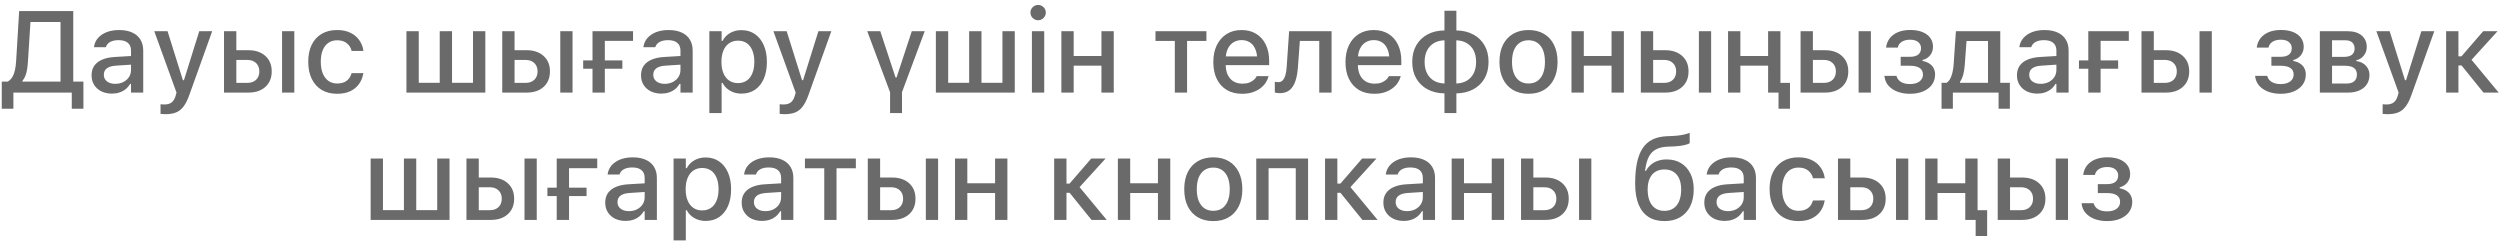 <?xml version="1.0" encoding="UTF-8"?> <svg xmlns="http://www.w3.org/2000/svg" width="216" height="21" viewBox="0 0 216 21" fill="none"><path d="M1.158 9.392H0.152V7.053H0.664C0.834 6.955 0.967 6.823 1.065 6.657C1.166 6.488 1.242 6.285 1.294 6.047C1.346 5.809 1.381 5.534 1.397 5.222L1.656 0.954H6.329V7.053H7.207V9.392H6.202V8H1.158V9.392ZM2.417 5.275C2.401 5.536 2.377 5.772 2.344 5.983C2.312 6.192 2.263 6.377 2.198 6.54C2.136 6.703 2.05 6.851 1.939 6.984V7.053H5.23V1.901H2.632L2.417 5.275ZM9.67 8.088C9.334 8.088 9.033 8.024 8.766 7.897C8.503 7.767 8.294 7.583 8.141 7.346C7.988 7.108 7.912 6.83 7.912 6.511V6.501C7.912 6.182 7.988 5.91 8.141 5.686C8.298 5.461 8.522 5.285 8.815 5.158C9.111 5.028 9.47 4.95 9.889 4.924L11.848 4.807V5.554L10.036 5.671C9.671 5.694 9.403 5.772 9.23 5.905C9.058 6.035 8.971 6.219 8.971 6.457V6.467C8.971 6.708 9.064 6.898 9.25 7.038C9.435 7.175 9.67 7.243 9.953 7.243C10.217 7.243 10.451 7.191 10.656 7.087C10.864 6.979 11.027 6.836 11.144 6.657C11.261 6.475 11.32 6.27 11.32 6.042V4.372C11.32 4.079 11.229 3.856 11.047 3.703C10.868 3.547 10.601 3.469 10.246 3.469C9.95 3.469 9.707 3.521 9.518 3.625C9.333 3.729 9.209 3.876 9.147 4.064L9.137 4.079H8.117L8.122 4.045C8.164 3.752 8.28 3.498 8.469 3.283C8.661 3.065 8.911 2.896 9.221 2.775C9.533 2.655 9.889 2.595 10.29 2.595C10.736 2.595 11.113 2.666 11.423 2.81C11.735 2.95 11.971 3.153 12.131 3.42C12.293 3.684 12.375 4.001 12.375 4.372V8H11.32V7.248H11.242C11.138 7.427 11.008 7.58 10.851 7.707C10.695 7.831 10.518 7.925 10.319 7.99C10.121 8.055 9.904 8.088 9.67 8.088ZM14.295 9.865C14.23 9.865 14.16 9.862 14.085 9.855C14.01 9.852 13.939 9.847 13.87 9.841V9.006C13.922 9.012 13.979 9.017 14.041 9.021C14.106 9.024 14.168 9.025 14.227 9.025C14.474 9.025 14.674 8.967 14.827 8.85C14.98 8.736 15.096 8.545 15.174 8.278L15.252 8.005L13.328 2.697H14.476L15.975 7.478L15.643 6.931H16.048L15.721 7.478L17.215 2.697H18.333L16.36 8.2C16.211 8.623 16.045 8.955 15.863 9.196C15.68 9.44 15.464 9.613 15.213 9.714C14.962 9.815 14.656 9.865 14.295 9.865ZM19.355 8V2.697H20.419V4.338H21.46C22.075 4.338 22.565 4.504 22.929 4.836C23.294 5.165 23.476 5.607 23.476 6.164V6.174C23.476 6.73 23.294 7.175 22.929 7.507C22.565 7.836 22.075 8 21.46 8H19.355ZM21.372 5.178H20.419V7.16H21.372C21.691 7.16 21.943 7.071 22.128 6.892C22.314 6.709 22.407 6.47 22.407 6.174V6.164C22.407 5.865 22.312 5.625 22.124 5.446C21.938 5.267 21.687 5.178 21.372 5.178ZM24.37 8V2.697H25.429V8H24.37ZM29.127 8.103C28.613 8.103 28.168 7.992 27.794 7.771C27.423 7.546 27.136 7.227 26.935 6.813C26.733 6.4 26.632 5.907 26.632 5.334V5.324C26.632 4.761 26.731 4.276 26.93 3.869C27.131 3.462 27.418 3.148 27.789 2.927C28.163 2.705 28.608 2.595 29.122 2.595C29.568 2.595 29.951 2.673 30.27 2.829C30.592 2.982 30.847 3.194 31.036 3.464C31.228 3.731 31.349 4.035 31.398 4.377L31.402 4.401H30.382L30.377 4.392C30.318 4.131 30.183 3.915 29.972 3.742C29.76 3.566 29.479 3.479 29.127 3.479C28.834 3.479 28.582 3.553 28.37 3.703C28.159 3.85 27.996 4.061 27.882 4.338C27.771 4.615 27.716 4.943 27.716 5.324V5.334C27.716 5.725 27.773 6.06 27.887 6.34C28.001 6.62 28.163 6.836 28.375 6.989C28.587 7.139 28.837 7.214 29.127 7.214C29.459 7.214 29.727 7.141 29.933 6.994C30.141 6.848 30.287 6.631 30.372 6.345L30.382 6.32L31.398 6.315L31.388 6.359C31.326 6.704 31.201 7.007 31.012 7.268C30.823 7.528 30.571 7.733 30.255 7.883C29.942 8.029 29.566 8.103 29.127 8.103ZM35.116 8V2.697H36.181V7.155H37.992V2.697H39.056V7.155H40.868V2.697H41.932V8H35.116ZM43.394 8V2.697H44.458V4.338H45.498C46.114 4.338 46.603 4.504 46.968 4.836C47.333 5.165 47.515 5.607 47.515 6.164V6.174C47.515 6.73 47.333 7.175 46.968 7.507C46.603 7.836 46.114 8 45.498 8H43.394ZM45.41 5.178H44.458V7.16H45.41C45.729 7.16 45.982 7.071 46.167 6.892C46.353 6.709 46.446 6.47 46.446 6.174V6.164C46.446 5.865 46.351 5.625 46.162 5.446C45.977 5.267 45.726 5.178 45.41 5.178ZM48.408 8V2.697H49.468V8H48.408ZM54.694 3.532H52.257V8H51.193V2.697H54.694V3.532ZM50.387 5.939V5.217H53.771V5.939H50.387ZM57.142 8.088C56.806 8.088 56.505 8.024 56.238 7.897C55.975 7.767 55.766 7.583 55.613 7.346C55.46 7.108 55.384 6.83 55.384 6.511V6.501C55.384 6.182 55.46 5.91 55.613 5.686C55.77 5.461 55.994 5.285 56.287 5.158C56.583 5.028 56.941 4.95 57.361 4.924L59.319 4.807V5.554L57.508 5.671C57.143 5.694 56.875 5.772 56.702 5.905C56.53 6.035 56.443 6.219 56.443 6.457V6.467C56.443 6.708 56.536 6.898 56.722 7.038C56.907 7.175 57.142 7.243 57.425 7.243C57.688 7.243 57.923 7.191 58.128 7.087C58.336 6.979 58.499 6.836 58.616 6.657C58.733 6.475 58.792 6.27 58.792 6.042V4.372C58.792 4.079 58.701 3.856 58.519 3.703C58.34 3.547 58.073 3.469 57.718 3.469C57.422 3.469 57.179 3.521 56.99 3.625C56.805 3.729 56.681 3.876 56.619 4.064L56.609 4.079H55.589L55.594 4.045C55.636 3.752 55.752 3.498 55.94 3.283C56.133 3.065 56.383 2.896 56.692 2.775C57.005 2.655 57.361 2.595 57.762 2.595C58.208 2.595 58.585 2.666 58.895 2.81C59.207 2.95 59.443 3.153 59.602 3.42C59.765 3.684 59.847 4.001 59.847 4.372V8H58.792V7.248H58.714C58.61 7.427 58.48 7.58 58.323 7.707C58.167 7.831 57.99 7.925 57.791 7.99C57.592 8.055 57.376 8.088 57.142 8.088ZM61.288 9.768V2.697H62.348V3.532H62.431C62.532 3.337 62.662 3.171 62.822 3.034C62.984 2.897 63.17 2.792 63.378 2.717C63.587 2.642 63.815 2.604 64.062 2.604C64.508 2.604 64.895 2.718 65.224 2.946C65.553 3.171 65.807 3.488 65.986 3.898C66.168 4.305 66.259 4.787 66.259 5.344V5.354C66.259 5.913 66.17 6.398 65.991 6.809C65.812 7.215 65.558 7.531 65.229 7.756C64.9 7.977 64.511 8.088 64.062 8.088C63.818 8.088 63.59 8.05 63.378 7.976C63.167 7.897 62.98 7.79 62.817 7.653C62.654 7.517 62.526 7.352 62.431 7.16H62.348V9.768H61.288ZM63.759 7.18C64.055 7.18 64.309 7.106 64.521 6.96C64.733 6.813 64.894 6.604 65.004 6.33C65.118 6.057 65.175 5.731 65.175 5.354V5.344C65.175 4.963 65.118 4.636 65.004 4.362C64.894 4.089 64.733 3.879 64.521 3.732C64.309 3.586 64.055 3.513 63.759 3.513C63.466 3.513 63.212 3.588 62.998 3.737C62.783 3.884 62.618 4.094 62.504 4.367C62.39 4.637 62.333 4.963 62.333 5.344V5.354C62.333 5.728 62.39 6.052 62.504 6.325C62.618 6.599 62.783 6.81 62.998 6.96C63.212 7.106 63.466 7.18 63.759 7.18ZM67.789 9.865C67.724 9.865 67.654 9.862 67.579 9.855C67.504 9.852 67.432 9.847 67.364 9.841V9.006C67.416 9.012 67.473 9.017 67.535 9.021C67.6 9.024 67.662 9.025 67.721 9.025C67.968 9.025 68.168 8.967 68.321 8.85C68.474 8.736 68.59 8.545 68.668 8.278L68.746 8.005L66.822 2.697H67.969L69.469 7.478L69.136 6.931H69.542L69.215 7.478L70.709 2.697H71.827L69.854 8.2C69.705 8.623 69.538 8.955 69.356 9.196C69.174 9.44 68.957 9.613 68.707 9.714C68.456 9.815 68.15 9.865 67.789 9.865ZM76.913 8L74.93 2.697H76.058L77.377 6.701H77.46L78.778 2.697H79.896L77.919 8H76.913ZM76.903 9.768V7.502H77.933V9.768H76.903ZM80.859 8V2.697H81.924V7.155H83.735V2.697H84.8V7.155H86.611V2.697H87.676V8H80.859ZM89.157 8V2.697H90.221V8H89.157ZM89.694 1.75C89.511 1.75 89.355 1.685 89.225 1.555C89.095 1.424 89.03 1.268 89.03 1.086C89.03 0.904 89.095 0.749 89.225 0.622C89.355 0.492 89.511 0.427 89.694 0.427C89.876 0.427 90.032 0.492 90.162 0.622C90.293 0.749 90.358 0.904 90.358 1.086C90.358 1.268 90.293 1.424 90.162 1.555C90.032 1.685 89.876 1.75 89.694 1.75ZM95.164 8V5.676H92.766V8H91.702V2.697H92.766V4.836H95.164V2.697H96.228V8H95.164ZM104.234 2.697V3.537H102.564V8H101.504V3.537H99.835V2.697H104.234ZM107.321 8.103C106.804 8.103 106.359 7.992 105.988 7.771C105.617 7.546 105.331 7.229 105.129 6.818C104.93 6.408 104.831 5.923 104.831 5.363V5.358C104.831 4.805 104.93 4.322 105.129 3.908C105.331 3.495 105.614 3.173 105.979 2.941C106.346 2.71 106.776 2.595 107.268 2.595C107.762 2.595 108.187 2.705 108.542 2.927C108.9 3.148 109.175 3.459 109.367 3.859C109.559 4.257 109.655 4.722 109.655 5.256V5.627H105.368V4.87H109.128L108.62 5.573V5.148C108.62 4.771 108.562 4.458 108.444 4.211C108.33 3.96 108.173 3.773 107.971 3.649C107.769 3.526 107.536 3.464 107.272 3.464C107.009 3.464 106.773 3.529 106.564 3.659C106.359 3.786 106.197 3.975 106.076 4.226C105.959 4.476 105.9 4.784 105.9 5.148V5.573C105.9 5.922 105.959 6.219 106.076 6.467C106.193 6.714 106.359 6.903 106.574 7.033C106.792 7.163 107.049 7.229 107.346 7.229C107.574 7.229 107.769 7.198 107.932 7.136C108.098 7.071 108.233 6.991 108.337 6.896C108.444 6.802 108.518 6.709 108.557 6.618L108.576 6.579H109.602L109.592 6.623C109.546 6.799 109.466 6.975 109.353 7.15C109.239 7.323 109.087 7.481 108.898 7.624C108.713 7.767 108.488 7.883 108.225 7.971C107.964 8.059 107.663 8.103 107.321 8.103ZM112.142 5.793C112.106 6.294 112.028 6.713 111.908 7.048C111.787 7.383 111.618 7.634 111.4 7.8C111.182 7.966 110.907 8.049 110.575 8.049C110.47 8.049 110.383 8.042 110.311 8.029C110.239 8.016 110.184 8.003 110.145 7.99V7.062C110.171 7.069 110.213 7.077 110.272 7.087C110.33 7.093 110.392 7.097 110.457 7.097C110.623 7.097 110.755 7.035 110.853 6.911C110.954 6.787 111.029 6.621 111.078 6.413C111.13 6.202 111.162 5.967 111.175 5.71L111.38 2.697H115.047V8H113.983V3.537H112.308L112.142 5.793ZM118.74 8.103C118.222 8.103 117.778 7.992 117.407 7.771C117.036 7.546 116.749 7.229 116.548 6.818C116.349 6.408 116.25 5.923 116.25 5.363V5.358C116.25 4.805 116.349 4.322 116.548 3.908C116.749 3.495 117.033 3.173 117.397 2.941C117.765 2.71 118.195 2.595 118.686 2.595C119.181 2.595 119.606 2.705 119.961 2.927C120.319 3.148 120.594 3.459 120.786 3.859C120.978 4.257 121.074 4.722 121.074 5.256V5.627H116.787V4.87H120.547L120.039 5.573V5.148C120.039 4.771 119.98 4.458 119.863 4.211C119.749 3.96 119.591 3.773 119.389 3.649C119.188 3.526 118.955 3.464 118.691 3.464C118.428 3.464 118.192 3.529 117.983 3.659C117.778 3.786 117.615 3.975 117.495 4.226C117.378 4.476 117.319 4.784 117.319 5.148V5.573C117.319 5.922 117.378 6.219 117.495 6.467C117.612 6.714 117.778 6.903 117.993 7.033C118.211 7.163 118.468 7.229 118.764 7.229C118.992 7.229 119.188 7.198 119.35 7.136C119.516 7.071 119.651 6.991 119.756 6.896C119.863 6.802 119.936 6.709 119.975 6.618L119.995 6.579H121.02L121.011 6.623C120.965 6.799 120.885 6.975 120.771 7.15C120.657 7.323 120.506 7.481 120.317 7.624C120.132 7.767 119.907 7.883 119.643 7.971C119.383 8.059 119.082 8.103 118.74 8.103ZM124.801 9.768V8.068C124.241 8.059 123.753 7.941 123.336 7.717C122.919 7.492 122.596 7.18 122.364 6.779C122.133 6.376 122.018 5.9 122.018 5.354V5.344C122.018 4.797 122.133 4.322 122.364 3.918C122.596 3.514 122.919 3.2 123.336 2.976C123.753 2.751 124.241 2.635 124.801 2.629V0.93H125.831V2.629C126.391 2.639 126.878 2.756 127.291 2.98C127.708 3.202 128.032 3.514 128.263 3.918C128.494 4.318 128.61 4.794 128.61 5.344V5.354C128.61 5.9 128.494 6.376 128.263 6.779C128.032 7.18 127.708 7.492 127.291 7.717C126.875 7.941 126.388 8.059 125.831 8.068V9.768H124.801ZM124.806 7.214V3.483C124.458 3.49 124.153 3.57 123.893 3.723C123.636 3.876 123.437 4.089 123.297 4.362C123.157 4.636 123.087 4.963 123.087 5.344V5.354C123.087 5.731 123.157 6.058 123.297 6.335C123.437 6.608 123.636 6.822 123.893 6.975C124.153 7.124 124.458 7.204 124.806 7.214ZM125.826 7.214C126.171 7.204 126.473 7.124 126.73 6.975C126.987 6.822 127.185 6.608 127.325 6.335C127.465 6.058 127.535 5.731 127.535 5.354V5.344C127.535 4.963 127.465 4.636 127.325 4.362C127.185 4.089 126.987 3.877 126.73 3.728C126.476 3.575 126.175 3.493 125.826 3.483V7.214ZM132.063 8.103C131.546 8.103 131.098 7.992 130.72 7.771C130.346 7.549 130.058 7.233 129.856 6.823C129.654 6.41 129.553 5.92 129.553 5.354V5.344C129.553 4.774 129.654 4.284 129.856 3.874C130.061 3.464 130.351 3.148 130.725 2.927C131.103 2.705 131.549 2.595 132.063 2.595C132.581 2.595 133.027 2.705 133.401 2.927C133.775 3.145 134.063 3.461 134.265 3.874C134.47 4.284 134.573 4.774 134.573 5.344V5.354C134.573 5.92 134.47 6.41 134.265 6.823C134.063 7.233 133.775 7.549 133.401 7.771C133.03 7.992 132.584 8.103 132.063 8.103ZM132.063 7.214C132.366 7.214 132.623 7.141 132.835 6.994C133.046 6.844 133.207 6.631 133.318 6.354C133.429 6.078 133.484 5.744 133.484 5.354V5.344C133.484 4.95 133.429 4.615 133.318 4.338C133.207 4.061 133.046 3.85 132.835 3.703C132.623 3.553 132.366 3.479 132.063 3.479C131.76 3.479 131.503 3.553 131.292 3.703C131.08 3.85 130.917 4.061 130.803 4.338C130.693 4.615 130.637 4.95 130.637 5.344V5.354C130.637 5.744 130.693 6.078 130.803 6.354C130.917 6.631 131.08 6.844 131.292 6.994C131.503 7.141 131.76 7.214 132.063 7.214ZM139.237 8V5.676H136.84V8H135.775V2.697H136.84V4.836H139.237V2.697H140.302V8H139.237ZM141.768 8V2.697H142.832V4.338H143.872C144.488 4.338 144.978 4.504 145.342 4.836C145.707 5.165 145.889 5.607 145.889 6.164V6.174C145.889 6.73 145.707 7.175 145.342 7.507C144.978 7.836 144.488 8 143.872 8H141.768ZM143.785 5.178H142.832V7.16H143.785C144.104 7.16 144.356 7.071 144.541 6.892C144.727 6.709 144.82 6.47 144.82 6.174V6.164C144.82 5.865 144.725 5.625 144.537 5.446C144.351 5.267 144.1 5.178 143.785 5.178ZM146.783 8V2.697H147.842V8H146.783ZM152.765 8V5.676H150.368V8H149.304V2.697H150.368V4.836H152.765V2.697H153.83V8H152.765ZM153.664 9.392V8H152.775V7.16H154.655V9.392H153.664ZM155.57 8V2.697H156.634V4.338H157.674C158.289 4.338 158.779 4.504 159.144 4.836C159.508 5.165 159.691 5.607 159.691 6.164V6.174C159.691 6.73 159.508 7.175 159.144 7.507C158.779 7.836 158.289 8 157.674 8H155.57ZM157.586 5.178H156.634V7.16H157.586C157.905 7.16 158.157 7.071 158.343 6.892C158.529 6.709 158.621 6.47 158.621 6.174V6.164C158.621 5.865 158.527 5.625 158.338 5.446C158.153 5.267 157.902 5.178 157.586 5.178ZM160.584 8V2.697H161.644V8H160.584ZM165.019 8.103C164.629 8.103 164.274 8.044 163.955 7.927C163.636 7.806 163.375 7.635 163.173 7.414C162.972 7.189 162.853 6.918 162.817 6.599L162.812 6.555H163.857L163.867 6.594C163.925 6.802 164.056 6.966 164.257 7.087C164.459 7.204 164.71 7.263 165.009 7.263C165.367 7.263 165.646 7.188 165.844 7.038C166.043 6.885 166.142 6.69 166.142 6.452V6.442C166.142 6.185 166.046 5.995 165.854 5.871C165.662 5.744 165.38 5.681 165.009 5.681H164.218V4.909H165.004C165.327 4.909 165.569 4.846 165.732 4.719C165.895 4.592 165.976 4.406 165.976 4.162V4.152C165.976 3.947 165.896 3.776 165.737 3.64C165.581 3.5 165.345 3.43 165.029 3.43C164.742 3.43 164.505 3.49 164.316 3.61C164.13 3.728 164.017 3.887 163.974 4.089L163.969 4.113H162.954L162.959 4.079C163.001 3.776 163.11 3.514 163.286 3.293C163.462 3.072 163.698 2.899 163.994 2.775C164.293 2.652 164.645 2.59 165.048 2.59C165.459 2.59 165.81 2.65 166.103 2.771C166.396 2.891 166.621 3.06 166.777 3.278C166.933 3.496 167.011 3.752 167.011 4.045V4.055C167.011 4.328 166.928 4.569 166.762 4.777C166.6 4.982 166.381 5.118 166.108 5.183V5.266C166.349 5.314 166.549 5.393 166.709 5.5C166.871 5.607 166.992 5.741 167.07 5.9C167.151 6.057 167.192 6.234 167.192 6.433V6.442C167.192 6.771 167.102 7.061 166.923 7.312C166.744 7.559 166.492 7.753 166.167 7.893C165.841 8.033 165.459 8.103 165.019 8.103ZM168.727 9.392H167.75V7.155H168.18C168.375 7.032 168.52 6.823 168.614 6.53C168.712 6.237 168.772 5.912 168.795 5.554L168.99 2.697H172.823V7.155H173.653V9.392H172.677V8H168.727V9.392ZM171.764 7.155V3.542H169.908L169.757 5.598C169.737 5.9 169.693 6.18 169.625 6.438C169.557 6.695 169.462 6.906 169.342 7.072V7.155H171.764ZM176.023 8.088C175.688 8.088 175.386 8.024 175.12 7.897C174.856 7.767 174.648 7.583 174.495 7.346C174.342 7.108 174.265 6.83 174.265 6.511V6.501C174.265 6.182 174.342 5.91 174.495 5.686C174.651 5.461 174.875 5.285 175.168 5.158C175.465 5.028 175.823 4.95 176.243 4.924L178.201 4.807V5.554L176.389 5.671C176.024 5.694 175.756 5.772 175.583 5.905C175.411 6.035 175.325 6.219 175.325 6.457V6.467C175.325 6.708 175.417 6.898 175.603 7.038C175.788 7.175 176.023 7.243 176.306 7.243C176.57 7.243 176.804 7.191 177.009 7.087C177.218 6.979 177.38 6.836 177.497 6.657C177.615 6.475 177.673 6.27 177.673 6.042V4.372C177.673 4.079 177.582 3.856 177.4 3.703C177.221 3.547 176.954 3.469 176.599 3.469C176.303 3.469 176.06 3.521 175.871 3.625C175.686 3.729 175.562 3.876 175.5 4.064L175.491 4.079H174.47L174.475 4.045C174.517 3.752 174.633 3.498 174.822 3.283C175.014 3.065 175.264 2.896 175.574 2.775C175.886 2.655 176.243 2.595 176.643 2.595C177.089 2.595 177.467 2.666 177.776 2.81C178.088 2.95 178.324 3.153 178.484 3.42C178.647 3.684 178.728 4.001 178.728 4.372V8H177.673V7.248H177.595C177.491 7.427 177.361 7.58 177.204 7.707C177.048 7.831 176.871 7.925 176.672 7.99C176.474 8.055 176.257 8.088 176.023 8.088ZM183.93 3.532H181.493V8H180.429V2.697H183.93V3.532ZM179.623 5.939V5.217H183.007V5.939H179.623ZM185.025 8V2.697H186.089V4.338H187.129C187.744 4.338 188.234 4.504 188.599 4.836C188.963 5.165 189.146 5.607 189.146 6.164V6.174C189.146 6.73 188.963 7.175 188.599 7.507C188.234 7.836 187.744 8 187.129 8H185.025ZM187.041 5.178H186.089V7.16H187.041C187.36 7.16 187.612 7.071 187.798 6.892C187.984 6.709 188.076 6.47 188.076 6.174V6.164C188.076 5.865 187.982 5.625 187.793 5.446C187.608 5.267 187.357 5.178 187.041 5.178ZM190.039 8V2.697H191.099V8H190.039ZM197.049 8.103C196.658 8.103 196.303 8.044 195.984 7.927C195.665 7.806 195.405 7.635 195.203 7.414C195.001 7.189 194.882 6.918 194.847 6.599L194.842 6.555H195.887L195.896 6.594C195.955 6.802 196.085 6.966 196.287 7.087C196.489 7.204 196.74 7.263 197.039 7.263C197.397 7.263 197.675 7.188 197.874 7.038C198.073 6.885 198.172 6.69 198.172 6.452V6.442C198.172 6.185 198.076 5.995 197.884 5.871C197.692 5.744 197.41 5.681 197.039 5.681H196.248V4.909H197.034C197.356 4.909 197.599 4.846 197.762 4.719C197.924 4.592 198.006 4.406 198.006 4.162V4.152C198.006 3.947 197.926 3.776 197.767 3.64C197.61 3.5 197.374 3.43 197.059 3.43C196.772 3.43 196.535 3.49 196.346 3.61C196.16 3.728 196.046 3.887 196.004 4.089L195.999 4.113H194.983L194.988 4.079C195.031 3.776 195.14 3.514 195.315 3.293C195.491 3.072 195.727 2.899 196.023 2.775C196.323 2.652 196.674 2.59 197.078 2.59C197.488 2.59 197.84 2.65 198.133 2.771C198.426 2.891 198.65 3.06 198.807 3.278C198.963 3.496 199.041 3.752 199.041 4.045V4.055C199.041 4.328 198.958 4.569 198.792 4.777C198.629 4.982 198.411 5.118 198.138 5.183V5.266C198.379 5.314 198.579 5.393 198.738 5.5C198.901 5.607 199.021 5.741 199.1 5.9C199.181 6.057 199.222 6.234 199.222 6.433V6.442C199.222 6.771 199.132 7.061 198.953 7.312C198.774 7.559 198.522 7.753 198.196 7.893C197.871 8.033 197.488 8.103 197.049 8.103ZM200.434 8V2.697H202.836C203.357 2.697 203.762 2.821 204.052 3.068C204.342 3.316 204.487 3.646 204.487 4.06V4.069C204.487 4.34 204.402 4.584 204.233 4.802C204.064 5.017 203.849 5.15 203.588 5.202V5.28C203.819 5.31 204.02 5.38 204.189 5.49C204.358 5.598 204.488 5.736 204.579 5.905C204.674 6.075 204.721 6.265 204.721 6.477V6.486C204.721 6.789 204.646 7.054 204.496 7.282C204.35 7.507 204.137 7.683 203.857 7.81C203.58 7.937 203.248 8 202.861 8H200.434ZM201.489 7.219H202.719C203.025 7.219 203.255 7.152 203.408 7.019C203.561 6.882 203.637 6.691 203.637 6.447V6.438C203.637 6.18 203.549 5.99 203.373 5.866C203.201 5.743 202.939 5.681 202.587 5.681H201.489V7.219ZM201.489 4.914H202.504C202.82 4.914 203.054 4.852 203.207 4.729C203.36 4.605 203.437 4.427 203.437 4.196V4.187C203.437 3.975 203.37 3.804 203.237 3.674C203.107 3.544 202.9 3.479 202.617 3.479H201.489V4.914ZM206.285 9.865C206.22 9.865 206.15 9.862 206.075 9.855C206 9.852 205.929 9.847 205.86 9.841V9.006C205.912 9.012 205.969 9.017 206.031 9.021C206.096 9.024 206.158 9.025 206.217 9.025C206.464 9.025 206.664 8.967 206.817 8.85C206.97 8.736 207.086 8.545 207.164 8.278L207.242 8.005L205.318 2.697H206.466L207.965 7.478L207.633 6.931H208.038L207.711 7.478L209.205 2.697H210.323L208.35 8.2C208.201 8.623 208.035 8.955 207.852 9.196C207.67 9.44 207.454 9.613 207.203 9.714C206.952 9.815 206.646 9.865 206.285 9.865ZM212.678 5.656H212.409V8H211.345V2.697H212.409V4.865H212.673L214.548 2.697H215.788L213.464 5.251V5.075L215.886 8H214.572L212.678 5.656ZM32.023 19V13.697H33.088V18.155H34.899V13.697H35.964V18.155H37.775V13.697H38.84V19H32.023ZM40.301 19V13.697H41.366V15.338H42.406C43.021 15.338 43.511 15.504 43.875 15.836C44.24 16.165 44.422 16.607 44.422 17.164V17.174C44.422 17.73 44.24 18.175 43.875 18.507C43.511 18.836 43.021 19 42.406 19H40.301ZM42.318 16.178H41.366V18.16H42.318C42.637 18.16 42.889 18.071 43.075 17.892C43.26 17.709 43.353 17.47 43.353 17.174V17.164C43.353 16.865 43.258 16.625 43.07 16.446C42.884 16.267 42.633 16.178 42.318 16.178ZM45.316 19V13.697H46.375V19H45.316ZM51.601 14.532H49.165V19H48.1V13.697H51.601V14.532ZM47.295 16.939V16.217H50.678V16.939H47.295ZM54.049 19.088C53.714 19.088 53.413 19.024 53.146 18.898C52.882 18.767 52.674 18.583 52.521 18.346C52.368 18.108 52.291 17.83 52.291 17.511V17.501C52.291 17.182 52.368 16.91 52.521 16.686C52.677 16.461 52.902 16.285 53.194 16.158C53.491 16.028 53.849 15.95 54.269 15.924L56.227 15.807V16.554L54.415 16.671C54.051 16.694 53.782 16.772 53.61 16.905C53.437 17.035 53.351 17.219 53.351 17.457V17.467C53.351 17.708 53.444 17.898 53.629 18.038C53.815 18.175 54.049 18.243 54.332 18.243C54.596 18.243 54.83 18.191 55.035 18.087C55.244 17.98 55.406 17.836 55.524 17.657C55.641 17.475 55.699 17.27 55.699 17.042V15.372C55.699 15.079 55.608 14.856 55.426 14.703C55.247 14.547 54.98 14.469 54.625 14.469C54.329 14.469 54.087 14.521 53.898 14.625C53.712 14.729 53.588 14.876 53.527 15.065L53.517 15.079H52.496L52.501 15.045C52.544 14.752 52.659 14.498 52.848 14.283C53.04 14.065 53.291 13.896 53.6 13.775C53.912 13.655 54.269 13.595 54.669 13.595C55.115 13.595 55.493 13.666 55.802 13.81C56.114 13.95 56.35 14.153 56.51 14.42C56.673 14.684 56.754 15.001 56.754 15.372V19H55.699V18.248H55.621C55.517 18.427 55.387 18.58 55.231 18.707C55.074 18.831 54.897 18.925 54.698 18.99C54.5 19.055 54.283 19.088 54.049 19.088ZM58.196 20.768V13.697H59.255V14.532H59.339C59.439 14.337 59.57 14.171 59.729 14.034C59.892 13.898 60.077 13.792 60.286 13.717C60.494 13.642 60.722 13.604 60.969 13.604C61.415 13.604 61.803 13.718 62.131 13.946C62.46 14.171 62.714 14.488 62.893 14.898C63.075 15.305 63.167 15.787 63.167 16.344V16.354C63.167 16.913 63.077 17.398 62.898 17.809C62.719 18.215 62.465 18.531 62.136 18.756C61.808 18.977 61.419 19.088 60.969 19.088C60.725 19.088 60.497 19.05 60.286 18.976C60.074 18.898 59.887 18.79 59.724 18.653C59.562 18.517 59.433 18.352 59.339 18.16H59.255V20.768H58.196ZM60.667 18.18C60.963 18.18 61.217 18.106 61.428 17.96C61.64 17.814 61.801 17.604 61.912 17.33C62.026 17.057 62.083 16.731 62.083 16.354V16.344C62.083 15.963 62.026 15.636 61.912 15.362C61.801 15.089 61.64 14.879 61.428 14.732C61.217 14.586 60.963 14.513 60.667 14.513C60.374 14.513 60.12 14.588 59.905 14.737C59.69 14.884 59.526 15.094 59.412 15.367C59.298 15.637 59.241 15.963 59.241 16.344V16.354C59.241 16.728 59.298 17.052 59.412 17.325C59.526 17.599 59.69 17.81 59.905 17.96C60.12 18.106 60.374 18.18 60.667 18.18ZM65.839 19.088C65.504 19.088 65.203 19.024 64.936 18.898C64.672 18.767 64.463 18.583 64.311 18.346C64.158 18.108 64.081 17.83 64.081 17.511V17.501C64.081 17.182 64.158 16.91 64.311 16.686C64.467 16.461 64.691 16.285 64.984 16.158C65.281 16.028 65.639 15.95 66.059 15.924L68.017 15.807V16.554L66.205 16.671C65.841 16.694 65.572 16.772 65.399 16.905C65.227 17.035 65.141 17.219 65.141 17.457V17.467C65.141 17.708 65.233 17.898 65.419 18.038C65.605 18.175 65.839 18.243 66.122 18.243C66.386 18.243 66.62 18.191 66.825 18.087C67.034 17.98 67.196 17.836 67.314 17.657C67.431 17.475 67.489 17.27 67.489 17.042V15.372C67.489 15.079 67.398 14.856 67.216 14.703C67.037 14.547 66.77 14.469 66.415 14.469C66.119 14.469 65.876 14.521 65.688 14.625C65.502 14.729 65.378 14.876 65.316 15.065L65.307 15.079H64.286L64.291 15.045C64.333 14.752 64.449 14.498 64.638 14.283C64.83 14.065 65.08 13.896 65.39 13.775C65.702 13.655 66.059 13.595 66.459 13.595C66.905 13.595 67.283 13.666 67.592 13.81C67.904 13.95 68.14 14.153 68.3 14.42C68.463 14.684 68.544 15.001 68.544 15.372V19H67.489V18.248H67.411C67.307 18.427 67.177 18.58 67.02 18.707C66.864 18.831 66.687 18.925 66.488 18.99C66.29 19.055 66.073 19.088 65.839 19.088ZM73.946 13.697V14.537H72.276V19H71.216V14.537H69.546V13.697H73.946ZM74.977 19V13.697H76.042V15.338H77.082C77.697 15.338 78.187 15.504 78.552 15.836C78.916 16.165 79.098 16.607 79.098 17.164V17.174C79.098 17.73 78.916 18.175 78.552 18.507C78.187 18.836 77.697 19 77.082 19H74.977ZM76.994 16.178H76.042V18.16H76.994C77.313 18.16 77.565 18.071 77.751 17.892C77.936 17.709 78.029 17.47 78.029 17.174V17.164C78.029 16.865 77.935 16.625 77.746 16.446C77.56 16.267 77.31 16.178 76.994 16.178ZM79.992 19V13.697H81.052V19H79.992ZM85.975 19V16.676H83.577V19H82.513V13.697H83.577V15.836H85.975V13.697H87.039V19H85.975ZM92.413 16.656H92.144V19H91.08V13.697H92.144V15.865H92.408L94.283 13.697H95.523L93.199 16.251V16.075L95.621 19H94.308L92.413 16.656ZM100.046 19V16.676H97.649V19H96.584V13.697H97.649V15.836H100.046V13.697H101.111V19H100.046ZM104.828 19.102C104.31 19.102 103.863 18.992 103.485 18.77C103.111 18.549 102.823 18.233 102.621 17.823C102.419 17.41 102.318 16.92 102.318 16.354V16.344C102.318 15.774 102.419 15.284 102.621 14.874C102.826 14.464 103.116 14.148 103.49 13.927C103.868 13.705 104.314 13.595 104.828 13.595C105.346 13.595 105.791 13.705 106.166 13.927C106.54 14.145 106.828 14.461 107.03 14.874C107.235 15.284 107.338 15.774 107.338 16.344V16.354C107.338 16.92 107.235 17.41 107.03 17.823C106.828 18.233 106.54 18.549 106.166 18.77C105.795 18.992 105.349 19.102 104.828 19.102ZM104.828 18.214C105.131 18.214 105.388 18.141 105.599 17.994C105.811 17.844 105.972 17.631 106.083 17.355C106.193 17.078 106.249 16.744 106.249 16.354V16.344C106.249 15.95 106.193 15.615 106.083 15.338C105.972 15.061 105.811 14.85 105.599 14.703C105.388 14.553 105.131 14.479 104.828 14.479C104.525 14.479 104.268 14.553 104.056 14.703C103.845 14.85 103.682 15.061 103.568 15.338C103.457 15.615 103.402 15.95 103.402 16.344V16.354C103.402 16.744 103.457 17.078 103.568 17.355C103.682 17.631 103.845 17.844 104.056 17.994C104.268 18.141 104.525 18.214 104.828 18.214ZM108.54 19V13.697H113.018V19H111.953V14.532H109.605V19H108.54ZM115.817 16.656H115.548V19H114.484V13.697H115.548V15.865H115.812L117.687 13.697H118.927L116.603 16.251V16.075L119.025 19H117.712L115.817 16.656ZM121.282 19.088C120.947 19.088 120.646 19.024 120.379 18.898C120.115 18.767 119.907 18.583 119.754 18.346C119.601 18.108 119.524 17.83 119.524 17.511V17.501C119.524 17.182 119.601 16.91 119.754 16.686C119.91 16.461 120.135 16.285 120.428 16.158C120.724 16.028 121.082 15.95 121.502 15.924L123.46 15.807V16.554L121.648 16.671C121.284 16.694 121.015 16.772 120.843 16.905C120.67 17.035 120.584 17.219 120.584 17.457V17.467C120.584 17.708 120.677 17.898 120.862 18.038C121.048 18.175 121.282 18.243 121.565 18.243C121.829 18.243 122.063 18.191 122.269 18.087C122.477 17.98 122.64 17.836 122.757 17.657C122.874 17.475 122.933 17.27 122.933 17.042V15.372C122.933 15.079 122.841 14.856 122.659 14.703C122.48 14.547 122.213 14.469 121.858 14.469C121.562 14.469 121.32 14.521 121.131 14.625C120.945 14.729 120.822 14.876 120.76 15.065L120.75 15.079H119.729L119.734 15.045C119.777 14.752 119.892 14.498 120.081 14.283C120.273 14.065 120.524 13.896 120.833 13.775C121.146 13.655 121.502 13.595 121.902 13.595C122.348 13.595 122.726 13.666 123.035 13.81C123.348 13.95 123.584 14.153 123.743 14.42C123.906 14.684 123.987 15.001 123.987 15.372V19H122.933V18.248H122.854C122.75 18.427 122.62 18.58 122.464 18.707C122.308 18.831 122.13 18.925 121.932 18.99C121.733 19.055 121.517 19.088 121.282 19.088ZM128.886 19V16.676H126.489V19H125.424V13.697H126.489V15.836H128.886V13.697H129.951V19H128.886ZM131.417 19V13.697H132.481V15.338H133.521C134.137 15.338 134.626 15.504 134.991 15.836C135.356 16.165 135.538 16.607 135.538 17.164V17.174C135.538 17.73 135.356 18.175 134.991 18.507C134.626 18.836 134.137 19 133.521 19H131.417ZM133.433 16.178H132.481V18.16H133.433C133.752 18.16 134.005 18.071 134.19 17.892C134.376 17.709 134.469 17.47 134.469 17.174V17.164C134.469 16.865 134.374 16.625 134.185 16.446C134 16.267 133.749 16.178 133.433 16.178ZM136.431 19V13.697H137.491V19H136.431ZM143.817 19.102C143.264 19.102 142.798 18.98 142.421 18.736C142.043 18.489 141.758 18.126 141.566 17.648C141.374 17.169 141.278 16.578 141.278 15.875V15.865C141.278 15.169 141.33 14.568 141.434 14.063C141.542 13.556 141.706 13.136 141.927 12.804C142.149 12.472 142.432 12.221 142.777 12.052C143.125 11.883 143.539 11.788 144.017 11.769L144.603 11.744C144.821 11.734 145.052 11.708 145.296 11.666C145.541 11.624 145.772 11.562 145.99 11.48V12.364C145.899 12.436 145.728 12.498 145.477 12.55C145.226 12.602 144.955 12.634 144.662 12.648L144.081 12.672C143.677 12.688 143.343 12.766 143.08 12.906C142.816 13.043 142.609 13.255 142.46 13.541C142.313 13.824 142.209 14.195 142.147 14.654L142.132 14.757H142.215C142.333 14.542 142.477 14.363 142.65 14.22C142.826 14.073 143.028 13.963 143.255 13.888C143.483 13.813 143.732 13.775 144.003 13.775C144.478 13.775 144.89 13.881 145.238 14.093C145.586 14.304 145.856 14.604 146.048 14.991C146.24 15.375 146.337 15.829 146.337 16.354V16.363C146.337 16.926 146.236 17.413 146.034 17.823C145.832 18.233 145.542 18.549 145.165 18.77C144.787 18.992 144.338 19.102 143.817 19.102ZM143.807 18.219C144.113 18.219 144.374 18.145 144.588 17.999C144.807 17.852 144.971 17.643 145.082 17.369C145.196 17.092 145.253 16.762 145.253 16.378V16.368C145.253 16 145.196 15.69 145.082 15.435C144.971 15.178 144.807 14.981 144.588 14.845C144.374 14.708 144.113 14.64 143.807 14.64C143.501 14.64 143.239 14.708 143.021 14.845C142.806 14.981 142.642 15.178 142.528 15.435C142.414 15.69 142.357 16 142.357 16.368V16.378C142.357 16.762 142.414 17.092 142.528 17.369C142.642 17.643 142.806 17.852 143.021 17.999C143.239 18.145 143.501 18.219 143.807 18.219ZM149.009 19.088C148.674 19.088 148.372 19.024 148.105 18.898C147.842 18.767 147.633 18.583 147.48 18.346C147.327 18.108 147.251 17.83 147.251 17.511V17.501C147.251 17.182 147.327 16.91 147.48 16.686C147.637 16.461 147.861 16.285 148.154 16.158C148.451 16.028 148.809 15.95 149.229 15.924L151.187 15.807V16.554L149.375 16.671C149.01 16.694 148.742 16.772 148.569 16.905C148.397 17.035 148.311 17.219 148.311 17.457V17.467C148.311 17.708 148.403 17.898 148.589 18.038C148.774 18.175 149.009 18.243 149.292 18.243C149.556 18.243 149.79 18.191 149.995 18.087C150.203 17.98 150.366 17.836 150.483 17.657C150.601 17.475 150.659 17.27 150.659 17.042V15.372C150.659 15.079 150.568 14.856 150.386 14.703C150.207 14.547 149.94 14.469 149.585 14.469C149.289 14.469 149.046 14.521 148.857 14.625C148.672 14.729 148.548 14.876 148.486 15.065L148.477 15.079H147.456L147.461 15.045C147.503 14.752 147.619 14.498 147.808 14.283C148 14.065 148.25 13.896 148.56 13.775C148.872 13.655 149.229 13.595 149.629 13.595C150.075 13.595 150.452 13.666 150.762 13.81C151.074 13.95 151.31 14.153 151.47 14.42C151.632 14.684 151.714 15.001 151.714 15.372V19H150.659V18.248H150.581C150.477 18.427 150.347 18.58 150.19 18.707C150.034 18.831 149.857 18.925 149.658 18.99C149.46 19.055 149.243 19.088 149.009 19.088ZM155.387 19.102C154.873 19.102 154.428 18.992 154.054 18.77C153.683 18.546 153.397 18.227 153.195 17.814C152.993 17.4 152.892 16.907 152.892 16.334V16.324C152.892 15.761 152.991 15.276 153.19 14.869C153.392 14.462 153.678 14.148 154.049 13.927C154.424 13.705 154.868 13.595 155.382 13.595C155.828 13.595 156.211 13.673 156.53 13.829C156.852 13.982 157.107 14.194 157.296 14.464C157.488 14.731 157.609 15.035 157.658 15.377L157.663 15.401H156.642L156.637 15.392C156.579 15.131 156.443 14.915 156.232 14.742C156.02 14.566 155.739 14.479 155.387 14.479C155.094 14.479 154.842 14.553 154.63 14.703C154.419 14.85 154.256 15.061 154.142 15.338C154.031 15.615 153.976 15.943 153.976 16.324V16.334C153.976 16.725 154.033 17.06 154.147 17.34C154.261 17.62 154.424 17.836 154.635 17.989C154.847 18.139 155.097 18.214 155.387 18.214C155.719 18.214 155.988 18.141 156.193 17.994C156.401 17.848 156.548 17.631 156.632 17.345L156.642 17.32L157.658 17.315L157.648 17.359C157.586 17.704 157.461 18.007 157.272 18.268C157.083 18.528 156.831 18.733 156.515 18.883C156.203 19.029 155.827 19.102 155.387 19.102ZM158.802 19V13.697H159.866V15.338H160.906C161.521 15.338 162.011 15.504 162.376 15.836C162.74 16.165 162.923 16.607 162.923 17.164V17.174C162.923 17.73 162.74 18.175 162.376 18.507C162.011 18.836 161.521 19 160.906 19H158.802ZM160.818 16.178H159.866V18.16H160.818C161.137 18.16 161.389 18.071 161.575 17.892C161.761 17.709 161.853 17.47 161.853 17.174V17.164C161.853 16.865 161.759 16.625 161.57 16.446C161.385 16.267 161.134 16.178 160.818 16.178ZM163.816 19V13.697H164.876V19H163.816ZM169.799 19V16.676H167.402V19H166.337V13.697H167.402V15.836H169.799V13.697H170.863V19H169.799ZM170.697 20.392V19H169.809V18.16H171.689V20.392H170.697ZM172.603 19V13.697H173.668V15.338H174.708C175.323 15.338 175.813 15.504 176.177 15.836C176.542 16.165 176.724 16.607 176.724 17.164V17.174C176.724 17.73 176.542 18.175 176.177 18.507C175.813 18.836 175.323 19 174.708 19H172.603ZM174.62 16.178H173.668V18.16H174.62C174.939 18.16 175.191 18.071 175.377 17.892C175.562 17.709 175.655 17.47 175.655 17.174V17.164C175.655 16.865 175.56 16.625 175.372 16.446C175.186 16.267 174.935 16.178 174.62 16.178ZM177.618 19V13.697H178.677V19H177.618ZM182.053 19.102C181.662 19.102 181.307 19.044 180.988 18.927C180.669 18.806 180.409 18.635 180.207 18.414C180.005 18.189 179.886 17.918 179.851 17.599L179.846 17.555H180.891L180.9 17.594C180.959 17.802 181.089 17.966 181.291 18.087C181.493 18.204 181.743 18.263 182.043 18.263C182.401 18.263 182.679 18.188 182.878 18.038C183.076 17.885 183.176 17.69 183.176 17.452V17.442C183.176 17.185 183.08 16.995 182.888 16.871C182.696 16.744 182.414 16.681 182.043 16.681H181.252V15.909H182.038C182.36 15.909 182.603 15.846 182.766 15.719C182.928 15.592 183.01 15.406 183.01 15.162V15.152C183.01 14.947 182.93 14.776 182.771 14.64C182.614 14.5 182.378 14.43 182.062 14.43C181.776 14.43 181.538 14.49 181.35 14.61C181.164 14.727 181.05 14.887 181.008 15.089L181.003 15.113H179.987L179.992 15.079C180.035 14.776 180.144 14.514 180.319 14.293C180.495 14.072 180.731 13.899 181.027 13.775C181.327 13.652 181.678 13.59 182.082 13.59C182.492 13.59 182.844 13.65 183.137 13.771C183.43 13.891 183.654 14.06 183.811 14.278C183.967 14.496 184.045 14.752 184.045 15.045V15.055C184.045 15.328 183.962 15.569 183.796 15.777C183.633 15.982 183.415 16.117 183.142 16.183V16.266C183.382 16.314 183.583 16.393 183.742 16.5C183.905 16.607 184.025 16.741 184.104 16.9C184.185 17.057 184.226 17.234 184.226 17.433V17.442C184.226 17.771 184.136 18.061 183.957 18.311C183.778 18.559 183.526 18.753 183.2 18.893C182.875 19.033 182.492 19.102 182.053 19.102Z" fill="#6A6A6A"></path></svg> 